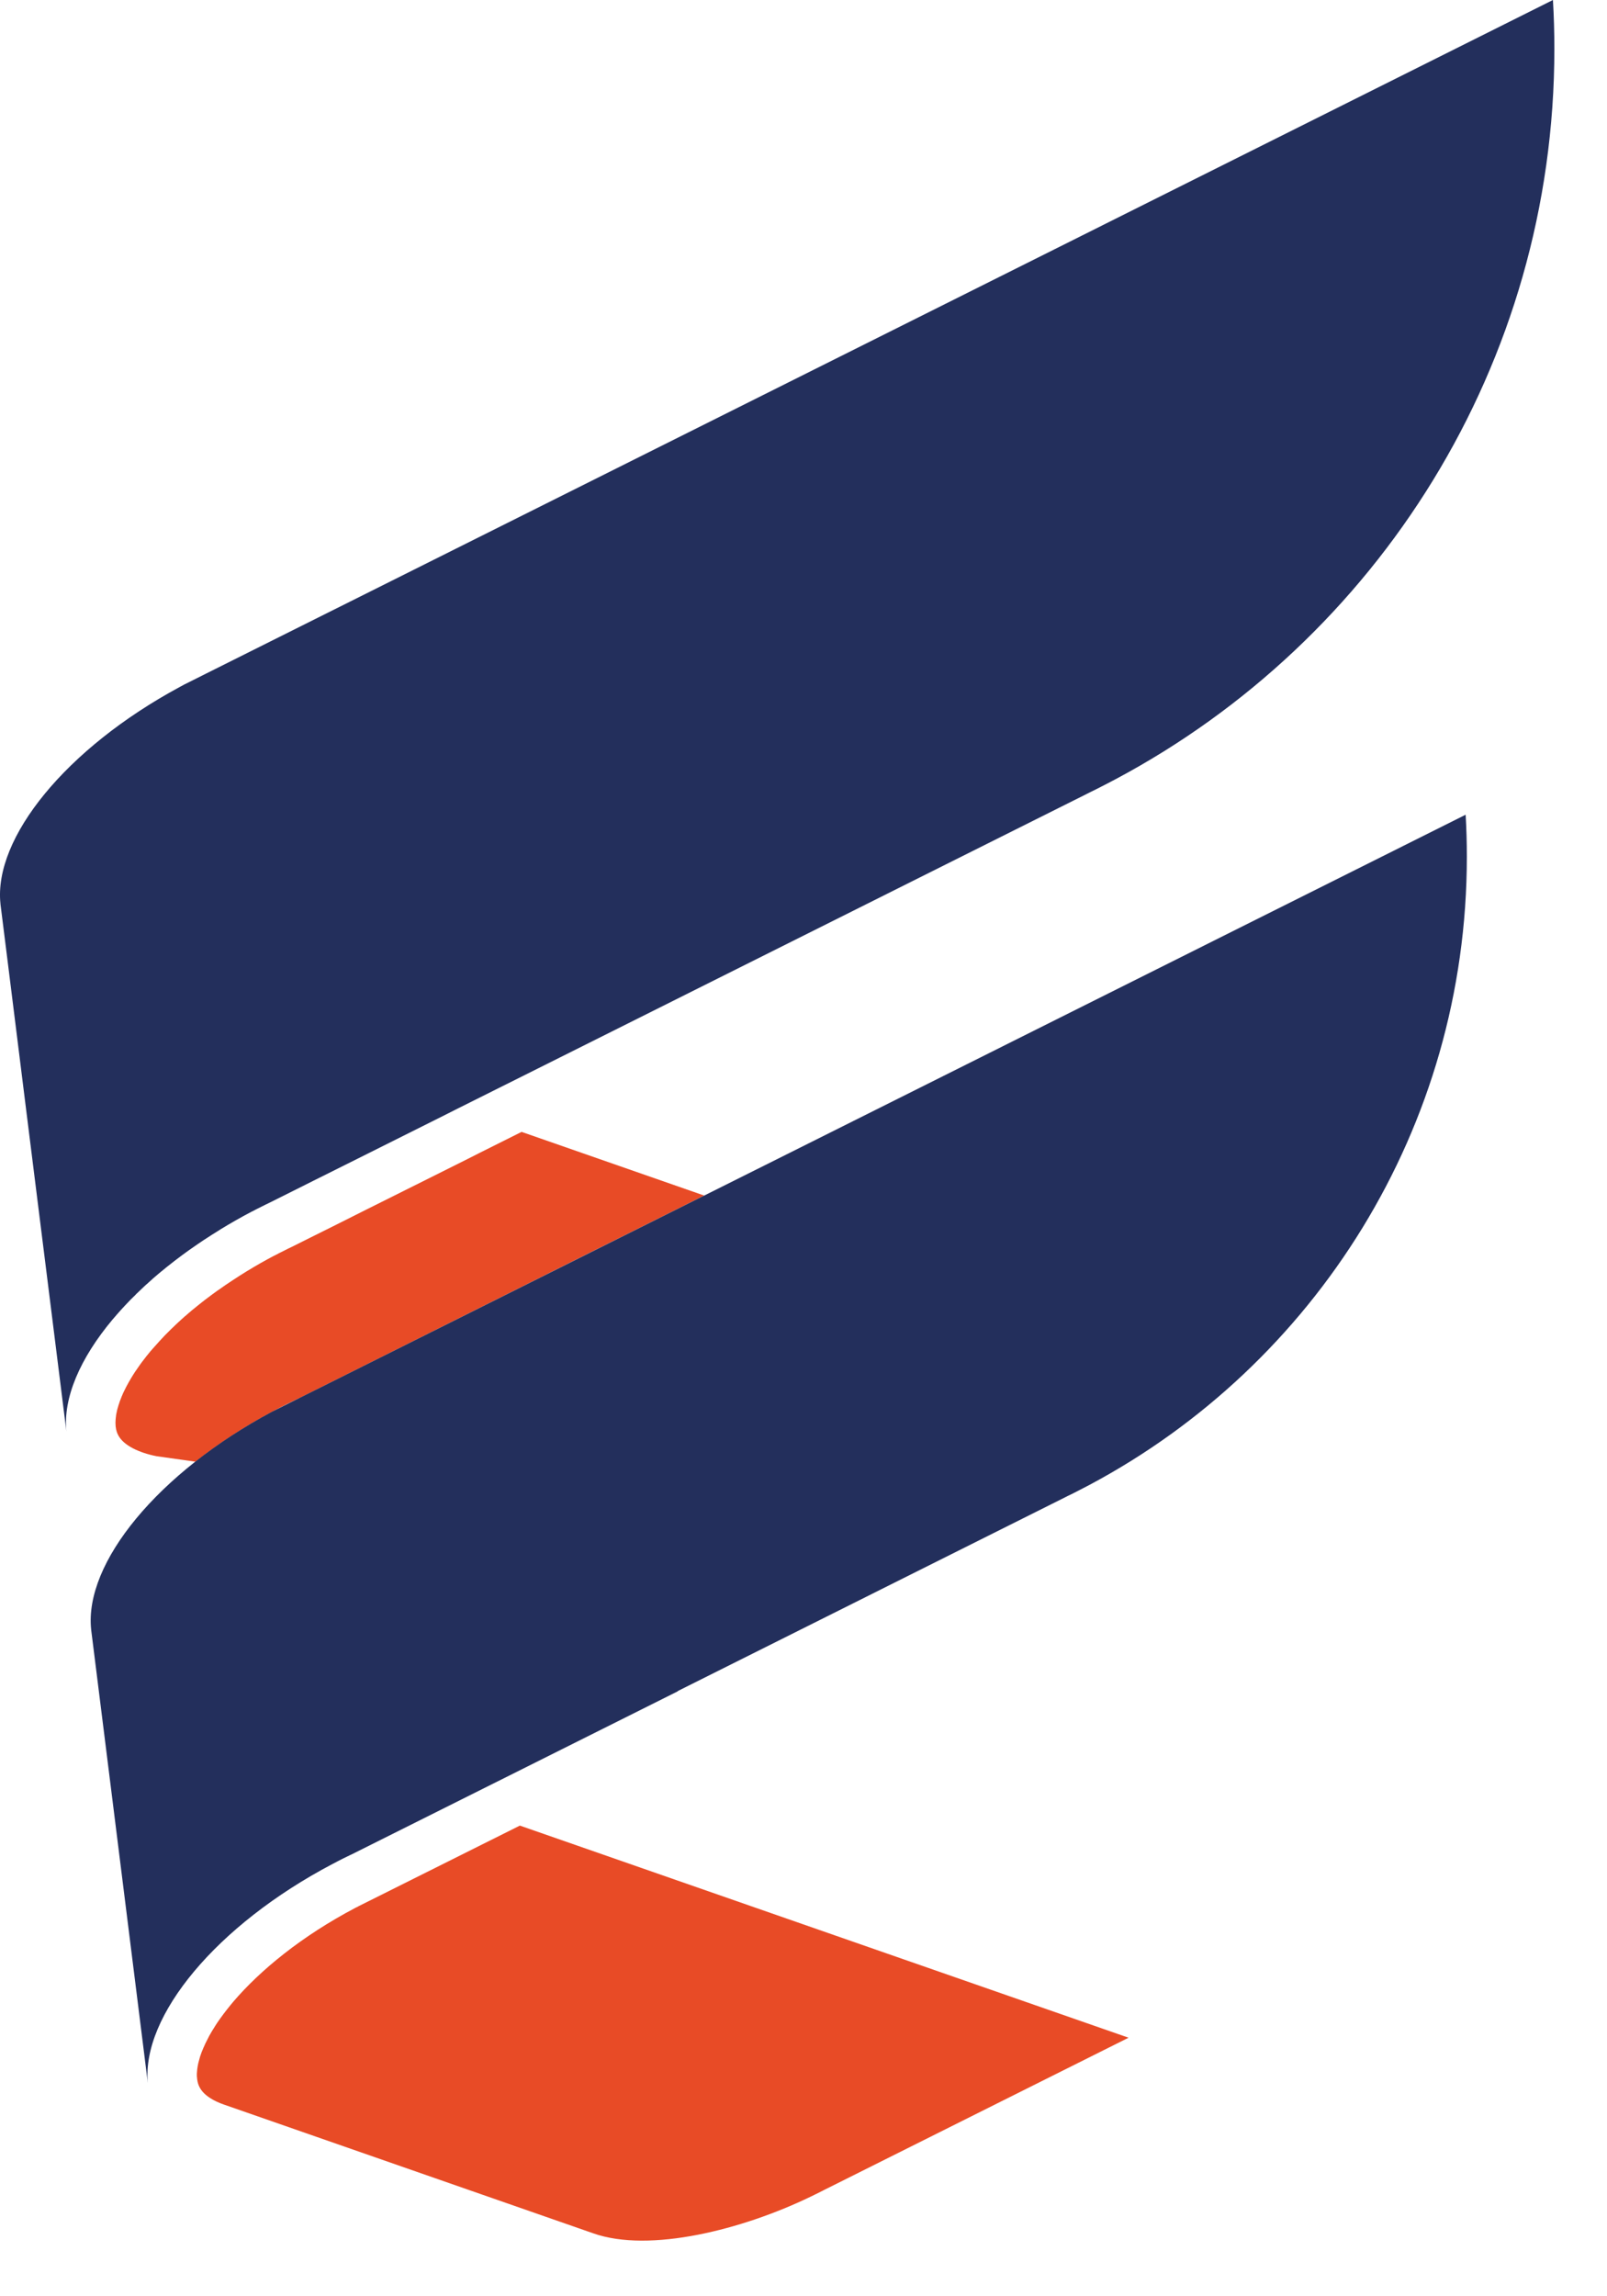 <?xml version="1.0" encoding="UTF-8"?>
<svg width="28px" height="40px" viewBox="0 0 28 40" version="1.1" xmlns="http://www.w3.org/2000/svg" xmlns:xlink="http://www.w3.org/1999/xlink">
    <title>isotipo-ferre-etiquetes-azul copy</title>
    <g id="Desktop" stroke="none" stroke-width="1" fill="none" fill-rule="evenodd">
        <g id="SOSTENIBILIDAD" transform="translate(-786, -2898)">
            <g id="isotipo-ferre-etiquetes-azul-copy" transform="translate(786, 2898)">
                <path d="M27.083,0.848 C27.083,6.359 23.989,11.147 19.444,13.57 C19.396,13.596 19.348,13.621 19.301,13.645 C19.231,13.68 19.163,13.715 19.1,13.748 C19.062,13.766 19.025,13.785 18.99,13.802 C18.985,13.805 18.98,13.807 18.975,13.81 L9.769,18.414 L7.954,19.321 L7.76,19.419 L6.106,20.246 L5.461,20.568 L4.702,20.948 L4.69,20.953 L4.68,20.959 C4.665,20.966 4.649,20.974 4.633,20.981 C4.611,20.992 4.589,21.003 4.567,21.014 C4.535,21.03 4.503,21.046 4.471,21.062 C4.465,21.065 4.459,21.068 4.454,21.071 L4.449,21.074 L4.424,21.087 L4.376,21.111 C4.192,21.208 4.011,21.311 3.838,21.417 C3.837,21.418 3.837,21.419 3.836,21.419 C3.743,21.477 3.65,21.535 3.561,21.594 C3.559,21.595 3.557,21.596 3.556,21.597 C3.47,21.654 3.386,21.712 3.304,21.77 C3.295,21.777 3.286,21.783 3.277,21.789 C3.2,21.844 3.125,21.9 3.052,21.956 C3.038,21.966 3.024,21.978 3.011,21.988 C2.941,22.042 2.872,22.097 2.805,22.153 C2.802,22.155 2.798,22.159 2.795,22.161 C2.792,22.163 2.789,22.166 2.786,22.169 C2.779,22.174 2.773,22.181 2.766,22.185 C2.731,22.215 2.696,22.245 2.662,22.274 C2.659,22.277 2.657,22.279 2.654,22.282 C2.638,22.297 2.622,22.311 2.605,22.326 C2.591,22.339 2.575,22.352 2.561,22.366 C2.556,22.37 2.549,22.375 2.544,22.38 C2.536,22.388 2.527,22.395 2.519,22.403 C2.509,22.414 2.498,22.422 2.489,22.432 C2.485,22.435 2.481,22.44 2.477,22.443 C2.447,22.471 2.417,22.499 2.388,22.528 C2.385,22.532 2.381,22.535 2.376,22.539 C2.371,22.543 2.367,22.548 2.363,22.554 C2.333,22.582 2.305,22.61 2.276,22.639 L2.267,22.648 C2.267,22.649 2.267,22.649 2.266,22.65 C2.261,22.654 2.258,22.657 2.254,22.662 C2.155,22.764 2.061,22.868 1.974,22.971 C1.97,22.974 1.967,22.979 1.963,22.983 C1.395,23.661 1.096,24.352 1.157,24.937 L0.896,22.85 L0.65,20.886 L0.452,19.303 L0.141,16.809 L0.016,15.812 C0.014,15.794 0.012,15.776 0.009,15.757 C0.009,15.752 0.008,15.747 0.008,15.743 C-0.114,14.596 1.152,13.037 3.124,11.971 C3.155,11.954 3.185,11.938 3.216,11.921 C3.219,11.92 3.223,11.918 3.225,11.917 L3.367,11.846 L3.592,11.733 L8.843,9.108 L27.058,-2.30926389e-14 C27.075,0.281 27.083,0.563 27.083,0.848" id="Fill-3" fill="#232F5C"></path>
                <path d="M8.34,20.091 L8.145,20.19 L6.64,20.942 L6.395,21.064 L5.846,21.34 L5.396,21.564 L5.078,21.723 C5.074,21.725 5.07,21.726 5.067,21.728 L5.065,21.729 C5.064,21.73 5.062,21.731 5.061,21.731 C5.051,21.736 5.041,21.742 5.031,21.745 L4.87,21.826 C4.866,21.828 4.86,21.831 4.855,21.833 C4.852,21.835 4.851,21.836 4.849,21.837 L4.848,21.837 C4.847,21.838 4.846,21.838 4.845,21.839 L4.82,21.852 C4.819,21.853 4.817,21.854 4.815,21.855 L4.772,21.876 C4.618,21.957 4.463,22.045 4.314,22.136 C4.305,22.142 4.295,22.148 4.286,22.153 C4.211,22.2 4.137,22.246 4.065,22.294 C4.056,22.3 4.046,22.306 4.037,22.313 C4.035,22.314 4.032,22.315 4.03,22.317 C3.96,22.363 3.892,22.409 3.826,22.457 C3.819,22.462 3.812,22.466 3.806,22.471 C3.803,22.472 3.801,22.474 3.799,22.475 L3.791,22.481 L3.783,22.486 C3.72,22.531 3.659,22.577 3.598,22.623 C3.59,22.629 3.583,22.635 3.575,22.64 C3.572,22.642 3.572,22.643 3.57,22.644 L3.556,22.655 L3.55,22.661 C3.545,22.664 3.541,22.667 3.536,22.671 L3.53,22.675 C3.478,22.717 3.426,22.757 3.375,22.8 C3.37,22.804 3.363,22.808 3.358,22.813 C3.349,22.822 3.34,22.829 3.331,22.836 C3.33,22.836 3.33,22.837 3.33,22.837 C3.297,22.864 3.264,22.893 3.232,22.922 C3.23,22.923 3.228,22.925 3.225,22.926 C3.21,22.941 3.194,22.955 3.179,22.968 L3.158,22.986 L3.123,23.019 L3.107,23.033 C3.1,23.039 3.094,23.046 3.087,23.052 C3.083,23.055 3.081,23.059 3.077,23.062 C3.074,23.065 3.07,23.068 3.066,23.071 C3.049,23.088 3.031,23.104 3.015,23.121 L2.988,23.146 C2.984,23.15 2.98,23.153 2.977,23.157 C2.972,23.162 2.967,23.167 2.962,23.172 C2.939,23.194 2.917,23.216 2.895,23.239 C2.892,23.242 2.89,23.244 2.888,23.246 C2.881,23.253 2.876,23.258 2.87,23.264 C2.866,23.268 2.861,23.273 2.857,23.278 C2.829,23.307 2.803,23.335 2.777,23.364 C2.735,23.41 2.694,23.455 2.655,23.5 C2.648,23.508 2.64,23.517 2.633,23.526 C2.631,23.528 2.628,23.531 2.626,23.533 C2.576,23.593 2.528,23.653 2.484,23.712 L2.465,23.737 L2.452,23.755 C2.445,23.766 2.437,23.776 2.43,23.786 C2.403,23.824 2.377,23.861 2.353,23.897 L2.349,23.903 C2.322,23.944 2.297,23.985 2.274,24.024 L2.268,24.035 C2.252,24.06 2.238,24.086 2.225,24.111 C2.221,24.117 2.219,24.124 2.215,24.128 C2.212,24.134 2.209,24.14 2.206,24.146 C2.206,24.146 2.206,24.147 2.205,24.148 L2.199,24.158 C2.194,24.169 2.188,24.181 2.183,24.191 C2.171,24.213 2.161,24.235 2.15,24.257 C2.137,24.286 2.128,24.307 2.119,24.329 C2.116,24.337 2.113,24.345 2.11,24.353 L2.09,24.403 C2.088,24.41 2.086,24.417 2.083,24.424 L2.07,24.464 C2.069,24.465 2.068,24.466 2.068,24.468 L2.067,24.471 C2.061,24.493 2.054,24.515 2.048,24.536 C2.046,24.545 2.044,24.554 2.041,24.562 C2.039,24.571 2.037,24.58 2.035,24.591 C2.032,24.602 2.03,24.613 2.028,24.623 L2.022,24.657 C2.022,24.662 2.021,24.666 2.021,24.671 L2.017,24.702 C2.017,24.706 2.016,24.71 2.016,24.713 C2.015,24.722 2.015,24.731 2.014,24.737 C2.014,24.747 2.013,24.756 2.013,24.765 C2.012,24.769 2.012,24.773 2.012,24.777 L2.012,24.784 C2.012,24.866 2.026,24.934 2.056,24.993 C2.101,25.084 2.19,25.164 2.32,25.231 C2.433,25.289 2.569,25.335 2.725,25.366 L3.406,25.462 C3.81,25.144 4.268,24.844 4.774,24.575 C4.777,24.573 4.781,24.571 4.785,24.569 C4.855,24.531 4.926,24.495 4.998,24.459 C5.066,24.425 5.134,24.393 5.201,24.36 C5.209,24.357 5.217,24.353 5.224,24.35 L10.138,21.891 L12.27,20.826 L9.088,19.717 L8.34,20.091 Z" id="Fill-7" fill="#E84B26"></path>
                <path d="M9.058,31.801 L6.246,33.206 C6.238,33.21 6.23,33.214 6.223,33.219 C6.217,33.222 6.21,33.224 6.203,33.228 L6.188,33.236 C5.261,33.724 4.537,34.316 4.063,34.871 C4.048,34.89 4.032,34.908 4.017,34.927 L4.012,34.933 C3.929,35.034 3.852,35.138 3.784,35.237 C3.762,35.271 3.741,35.303 3.721,35.337 C3.709,35.356 3.7,35.37 3.692,35.383 C3.681,35.403 3.672,35.418 3.663,35.434 L3.643,35.468 C3.641,35.473 3.638,35.479 3.636,35.483 L3.577,35.599 C3.575,35.606 3.571,35.612 3.569,35.618 C3.561,35.634 3.555,35.65 3.548,35.665 C3.546,35.668 3.543,35.673 3.541,35.678 L3.541,35.682 C3.536,35.693 3.531,35.703 3.527,35.714 L3.513,35.748 C3.509,35.761 3.505,35.773 3.5,35.785 C3.499,35.789 3.497,35.793 3.496,35.797 C3.492,35.808 3.49,35.816 3.486,35.825 C3.484,35.833 3.482,35.839 3.48,35.847 C3.477,35.856 3.475,35.866 3.472,35.875 L3.455,35.939 C3.448,35.969 3.442,36.003 3.437,36.041 L3.435,36.061 C3.435,36.065 3.434,36.069 3.434,36.072 L3.43,36.123 C3.43,36.136 3.43,36.149 3.43,36.161 L3.432,36.185 C3.433,36.195 3.434,36.205 3.435,36.214 C3.435,36.219 3.436,36.224 3.437,36.23 C3.444,36.279 3.457,36.319 3.475,36.354 C3.553,36.511 3.748,36.607 3.897,36.659 L10.335,38.903 C11.32,39.252 12.944,38.835 14.118,38.268 C14.148,38.254 14.169,38.244 14.19,38.233 C14.193,38.231 14.196,38.23 14.199,38.228 L14.225,38.216 C14.268,38.194 14.31,38.173 14.352,38.152 C14.354,38.151 14.361,38.147 14.363,38.146 L19.664,35.496 L9.058,31.801 Z" id="Fill-9" fill="#E84B26"></path>
                <path d="M25.537,14.192 L25.537,14.192 L16.145,18.889 L5.242,24.34 L4.748,24.587 C2.751,25.654 1.467,27.226 1.588,28.382 C1.589,28.389 1.589,28.396 1.59,28.402 L2.316,34.208 L2.576,36.287 C2.462,35.12 3.77,33.534 5.795,32.469 L5.819,32.457 C5.873,32.427 5.929,32.399 5.985,32.371 C6.023,32.353 6.06,32.335 6.098,32.316 L6.12,32.306 L11.805,29.464 L11.812,29.456 L18.585,26.069 C18.589,26.067 18.594,26.065 18.598,26.062 C18.629,26.047 18.66,26.031 18.693,26.016 C18.747,25.987 18.805,25.958 18.866,25.927 C18.906,25.907 18.947,25.885 18.989,25.863 C22.898,23.778 25.558,19.661 25.558,14.922 C25.558,14.677 25.551,14.434 25.537,14.192" id="Fill-11" fill="#232F5C"></path>
            </g>
        </g>
    </g>
</svg>